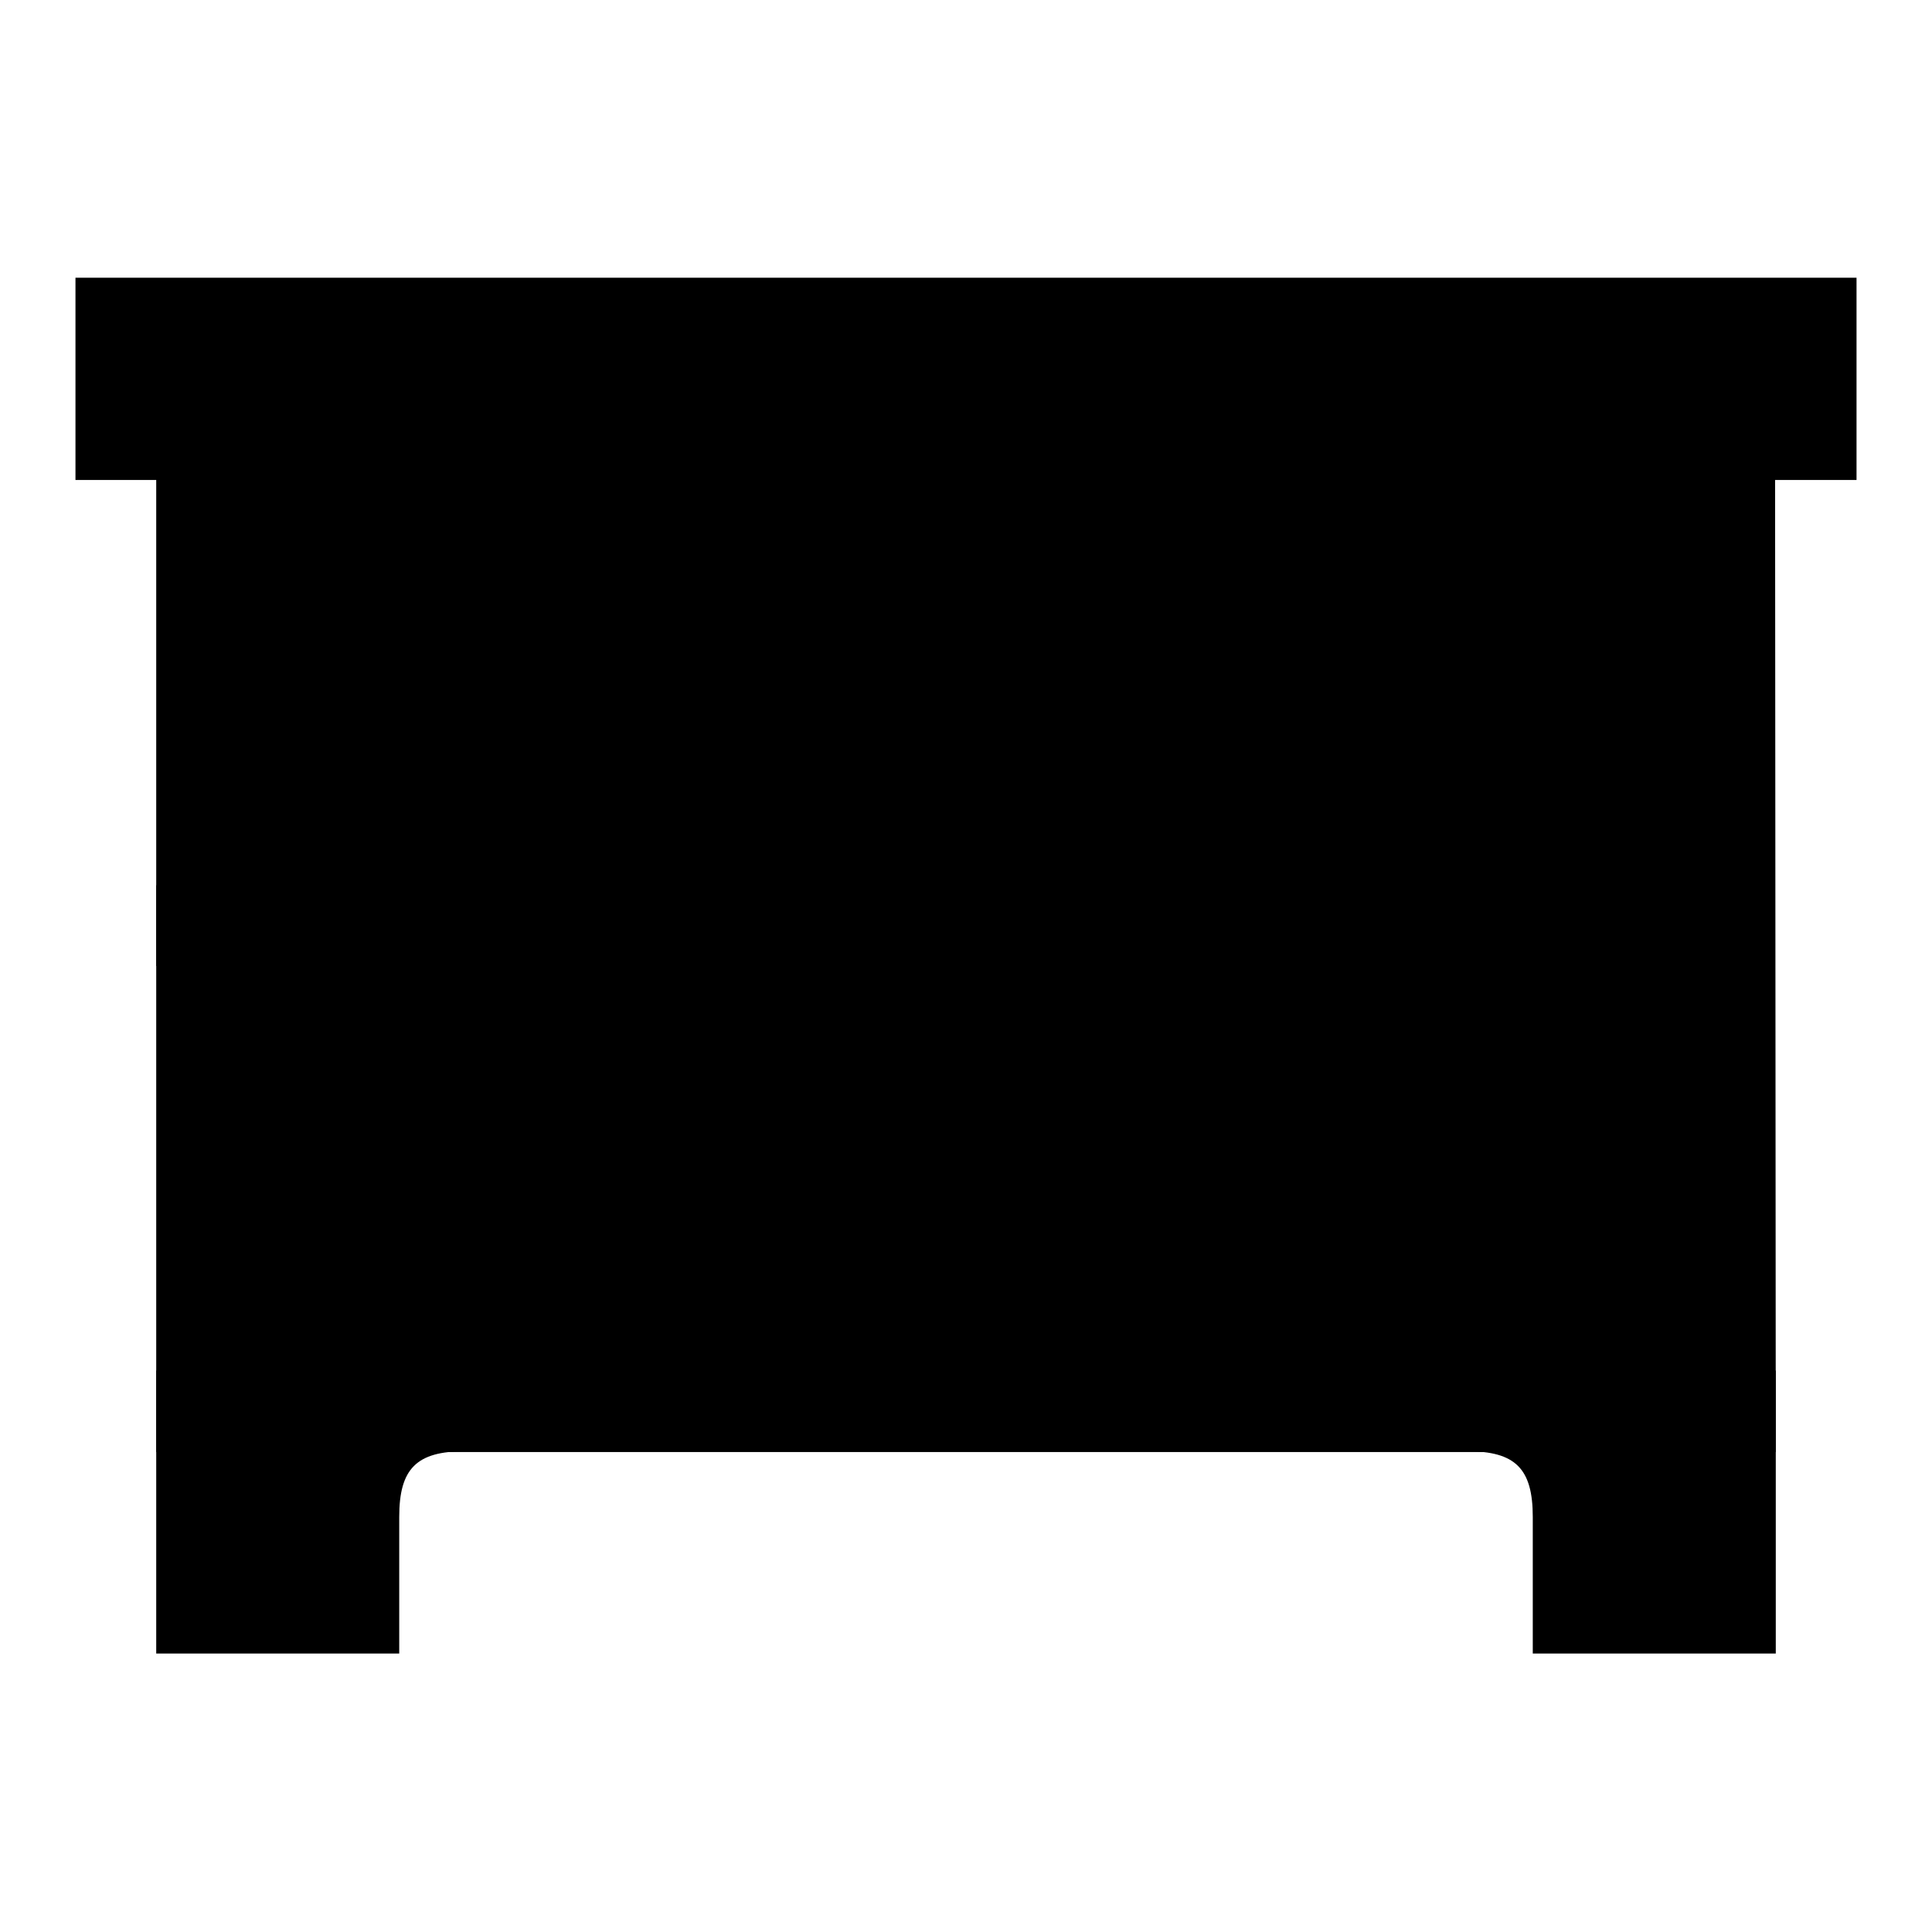 <?xml version="1.0" encoding="utf-8"?>
<!-- Svg Vector Icons : http://www.onlinewebfonts.com/icon -->
<!DOCTYPE svg PUBLIC "-//W3C//DTD SVG 1.1//EN" "http://www.w3.org/Graphics/SVG/1.1/DTD/svg11.dtd">
<svg version="1.1" xmlns="http://www.w3.org/2000/svg" xmlns:xlink="http://www.w3.org/1999/xlink" x="0px" y="0px" viewBox="0 0 256 256" enable-background="new 0 0 256 256" xml:space="preserve">
<g><g><path fill="#000000" d="M235.3,192.4H20.7V52.9h214.5L235.3,192.4L235.3,192.4z"/><path fill="#000000" d="M144.1,160.2h-32.2c-3,0-5.4-2.4-5.4-5.4s2.4-5.4,5.4-5.4h32.2c3,0,5.4,2.4,5.4,5.4C149.5,157.8,147,160.2,144.1,160.2z"/><path fill="#000000" d="M144.1,95.8h-32.2c-3,0-5.4-2.4-5.4-5.4c0-3,2.4-5.4,5.4-5.4h32.2c3,0,5.4,2.4,5.4,5.4C149.5,93.4,147,95.8,144.1,95.8z"/><path fill="#000000" d="M20.7,117.3h214.5V128H20.7V117.3L20.7,117.3z"/><path fill="#000000" d="M246,63.6H10V36.8h236V63.6z"/><path fill="#000000" d="M20.7,181.6v10.7v26.8h32.2v-18.1c0-6.4,2.3-8.7,8.7-8.7h132.8c6.4,0,8.7,2.3,8.7,8.7v18.1h32.2v-26.8v-10.7L20.7,181.6L20.7,181.6z"/></g></g>
</svg>